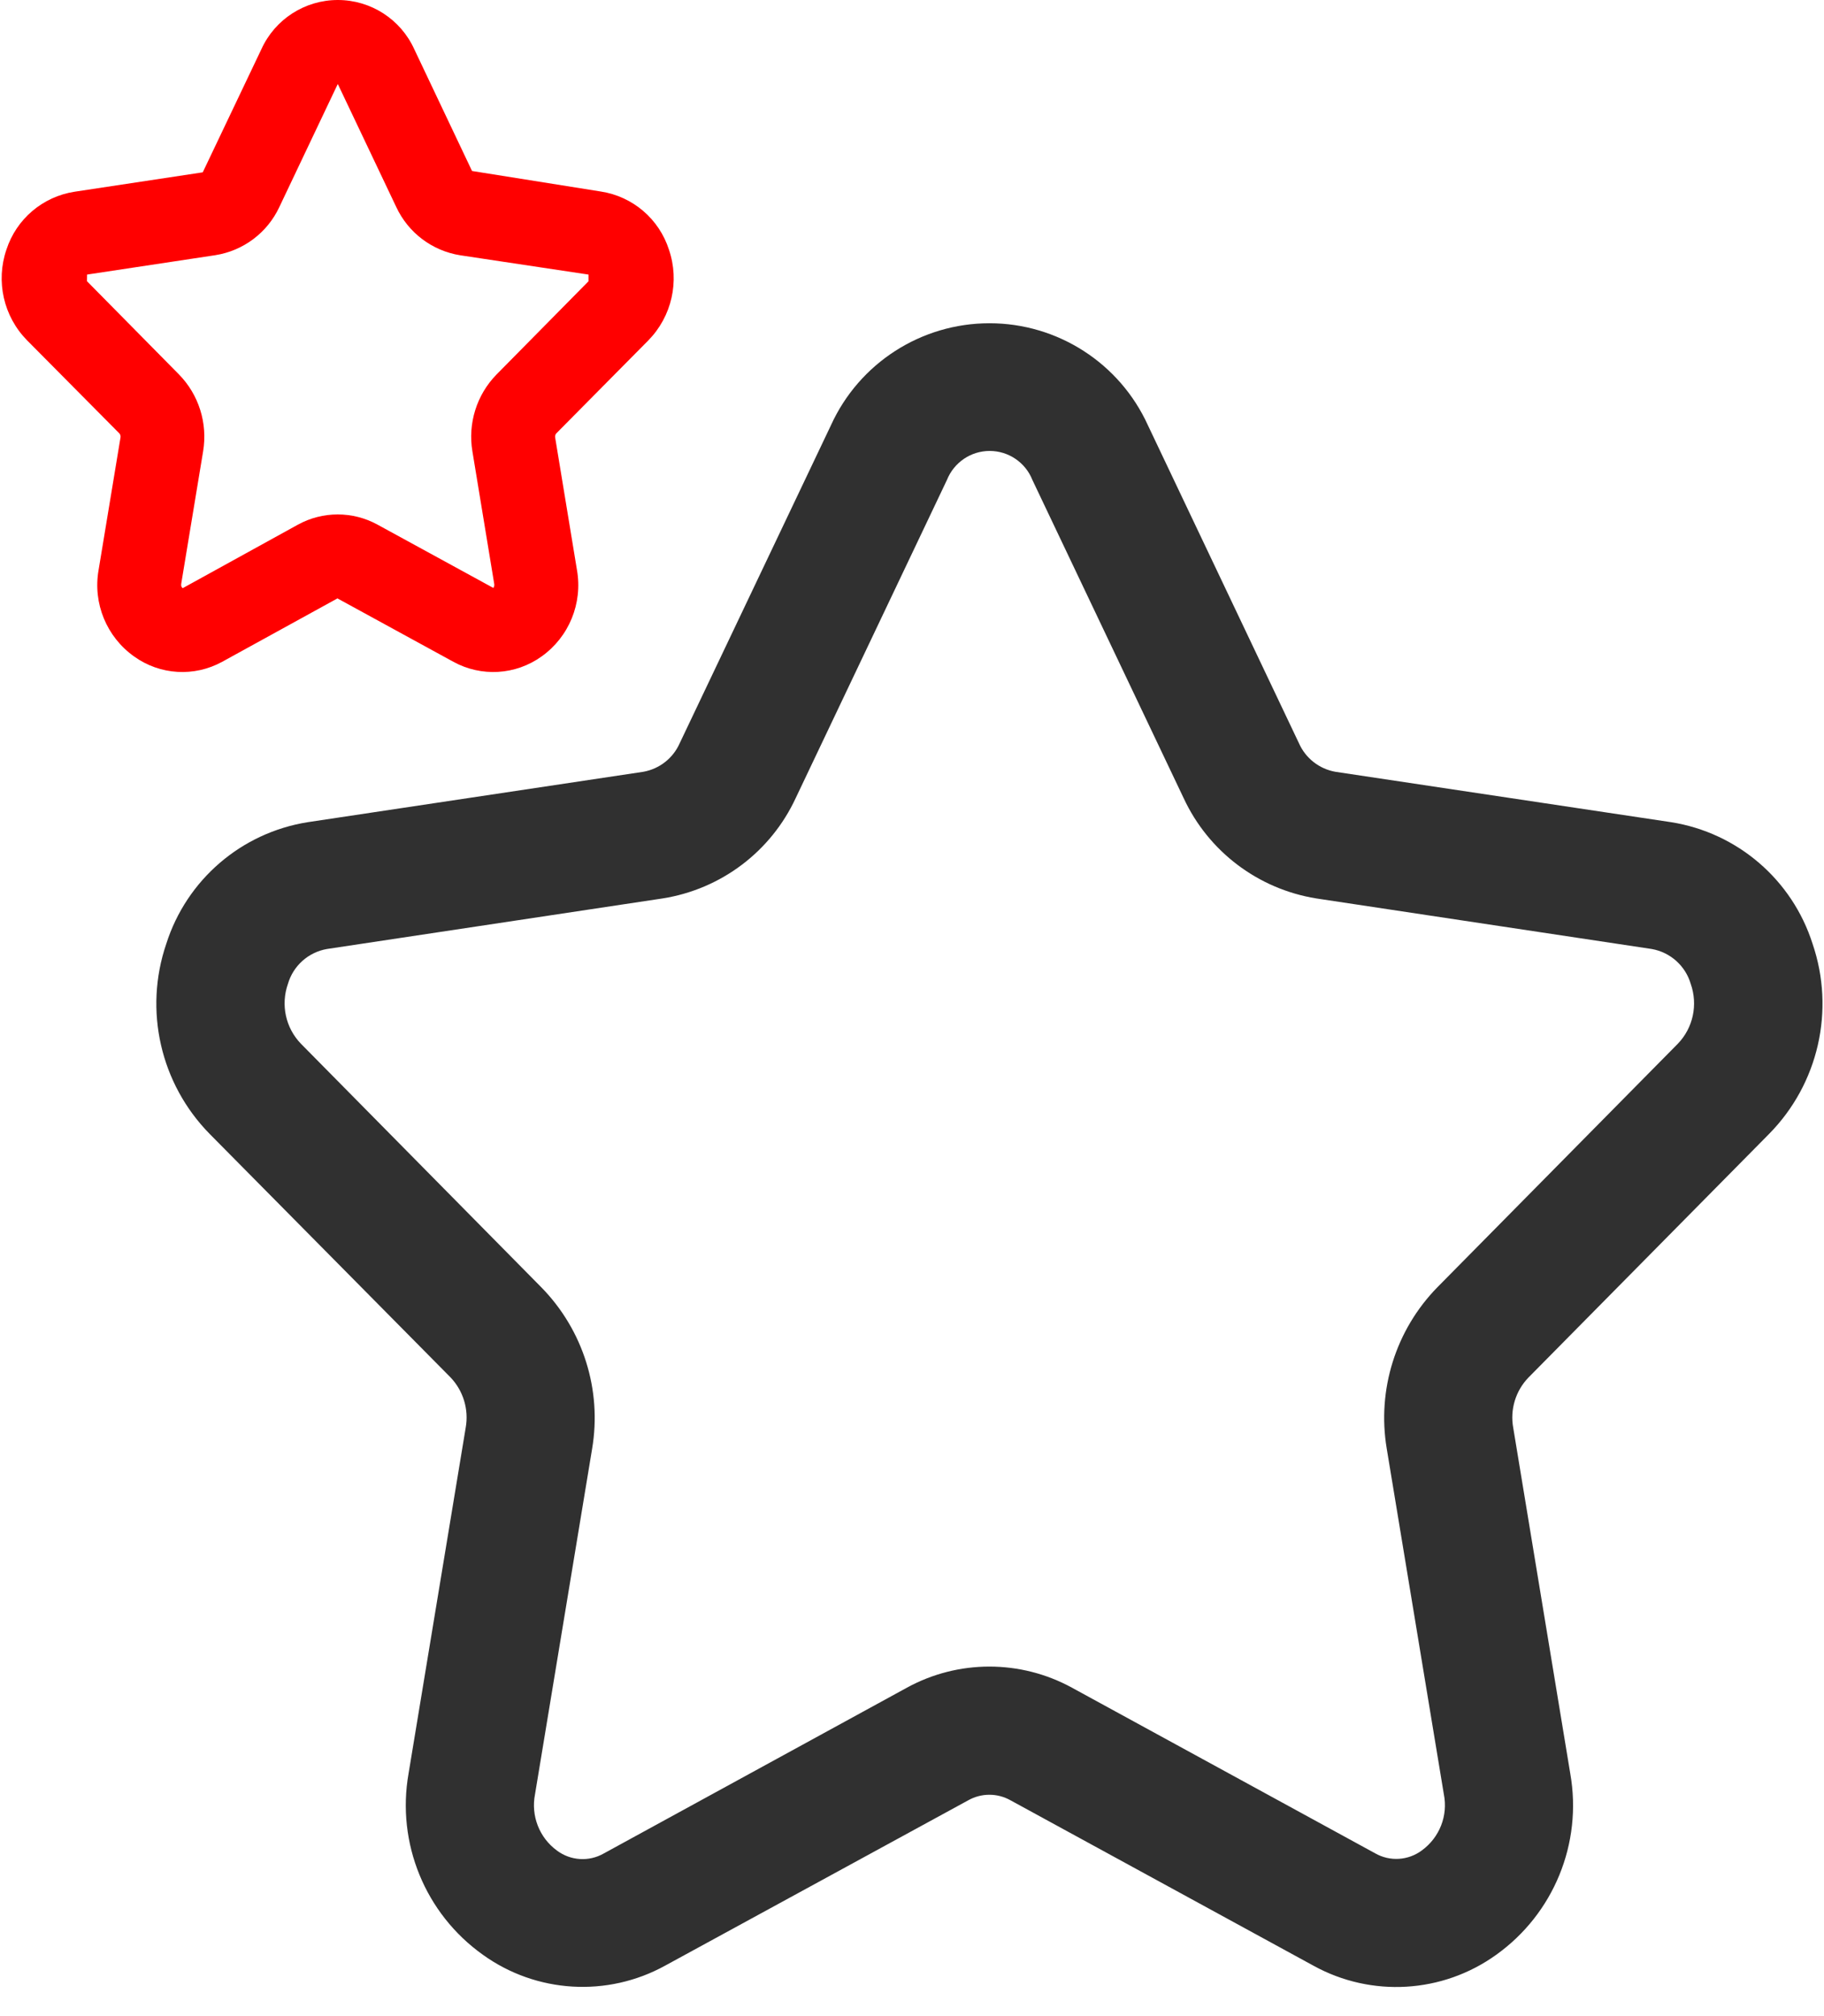 <svg width="19" height="21" viewBox="0 0 19 21" fill="none" xmlns="http://www.w3.org/2000/svg">
<path d="M4.692 14.346C4.826 14.486 4.885 14.681 4.851 14.871L4.256 18.472C4.128 19.198 4.429 19.933 5.03 20.361C5.588 20.762 6.327 20.806 6.929 20.474L10.086 18.752C10.223 18.675 10.389 18.675 10.526 18.752L13.684 20.476C14.286 20.807 15.025 20.763 15.583 20.363C16.184 19.935 16.485 19.2 16.357 18.474L15.763 14.873C15.728 14.683 15.787 14.487 15.922 14.348L18.429 11.81C18.942 11.289 19.117 10.523 18.881 9.831C18.669 9.164 18.099 8.674 17.408 8.564L13.91 8.039C13.742 8.009 13.6 7.898 13.531 7.742L11.958 4.431C11.664 3.783 11.018 3.367 10.307 3.367C9.595 3.367 8.949 3.783 8.655 4.431L7.08 7.742C7.011 7.898 6.869 8.009 6.701 8.039L3.205 8.564C2.514 8.674 1.944 9.164 1.732 9.831C1.496 10.523 1.671 11.289 2.184 11.811L4.692 14.346ZM2.999 10.249C3.054 10.06 3.211 9.919 3.405 9.885L6.903 9.358C7.51 9.262 8.029 8.871 8.288 8.314L9.864 4.999C9.937 4.817 10.113 4.697 10.309 4.697C10.505 4.697 10.682 4.817 10.754 4.999L12.33 8.314C12.588 8.869 13.105 9.26 13.71 9.358L17.206 9.885C17.399 9.919 17.557 10.06 17.612 10.249C17.688 10.465 17.637 10.706 17.478 10.871L14.972 13.409C14.538 13.853 14.343 14.477 14.445 15.088L15.04 18.689C15.085 18.912 14.995 19.14 14.811 19.274C14.669 19.38 14.478 19.392 14.324 19.304L11.166 17.579C10.63 17.286 9.982 17.286 9.447 17.579L6.289 19.306C6.135 19.394 5.944 19.382 5.802 19.276C5.618 19.142 5.529 18.913 5.573 18.69L6.168 15.09C6.271 14.479 6.075 13.855 5.641 13.411L3.134 10.871C2.975 10.706 2.923 10.466 2.999 10.249Z" fill="#303030"/>
<path d="M1.244 4.515C1.254 4.527 1.258 4.543 1.255 4.558L1.027 5.937C0.966 6.284 1.11 6.634 1.397 6.838C1.667 7.032 2.024 7.053 2.315 6.893L3.515 6.233L4.722 6.893C5.013 7.053 5.371 7.032 5.641 6.838C5.927 6.635 6.071 6.284 6.01 5.937L5.783 4.558C5.78 4.543 5.784 4.527 5.794 4.515L6.754 3.545C6.998 3.296 7.081 2.93 6.968 2.6C6.865 2.28 6.591 2.046 6.259 1.995L4.917 1.781L4.315 0.512C4.173 0.2 3.862 0 3.519 0C3.176 0 2.865 0.2 2.723 0.512L2.112 1.795L0.777 1.997C0.445 2.048 0.171 2.281 0.067 2.6C-0.046 2.93 0.037 3.296 0.282 3.545L1.244 4.515ZM0.907 2.86L2.243 2.658C2.535 2.612 2.785 2.424 2.91 2.156L3.518 0.876C3.521 0.88 3.524 0.884 3.525 0.888L4.128 2.157C4.253 2.425 4.503 2.613 4.794 2.659L6.13 2.86V2.93L5.171 3.902C4.965 4.113 4.872 4.411 4.921 4.702L5.148 6.081C5.151 6.096 5.148 6.112 5.139 6.124L3.933 5.465C3.675 5.323 3.361 5.323 3.103 5.465L1.904 6.126C1.904 6.126 1.882 6.117 1.888 6.079L2.116 4.7C2.164 4.408 2.071 4.111 1.864 3.9L0.906 2.929L0.907 2.86Z" fill="#FF0000"/>
</svg>
